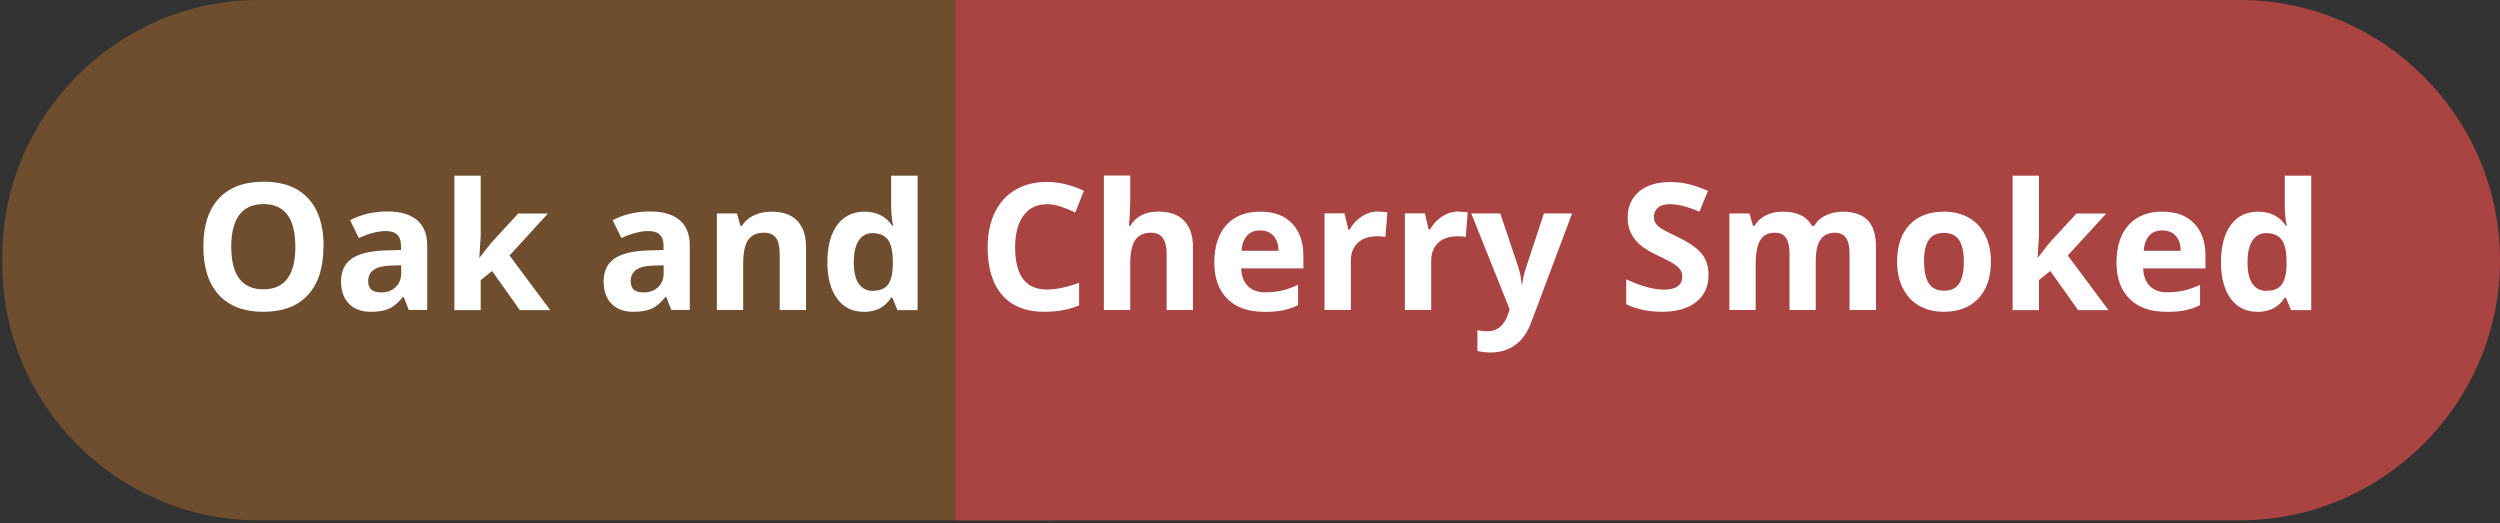 <svg viewBox="0 0 240.22 50.28" xmlns="http://www.w3.org/2000/svg" id="Combined"><rect x="0" y="0" width="240.22" height="50.28" fill="#333333" stroke="none"/><g id="Maple"><path fill="#6e4e2e" d="M101.22,50H24.86c-13.55,0-24.64-11.09-24.64-24.64v-.71C.22,11.09,11.31,0,24.86,0h76.36s0,50,0,50Z"></path></g><g id="Cherry"><path fill="#a94442" d="M215.22,50h-123.4V0h123.4c13.75,0,25,11.25,25,25h0c0,13.75-11.25,25-25,25Z"></path></g><path fill="#fff" d="M31.08,23.71c0,2.01-.5,3.55-1.49,4.63s-2.42,1.62-4.28,1.62-3.29-.54-4.28-1.62-1.49-2.63-1.49-4.65.5-3.56,1.5-4.63c1-1.07,2.43-1.6,4.3-1.6s3.29.54,4.28,1.61c.99,1.07,1.48,2.62,1.48,4.63ZM22.22,23.71c0,1.36.26,2.38.77,3.06s1.28,1.03,2.31,1.03c2.05,0,3.08-1.36,3.08-4.09s-1.02-4.1-3.06-4.1c-1.02,0-1.8.34-2.32,1.03-.52.69-.78,1.71-.78,3.07Z"></path><path fill="#fff" d="M39.28,29.79l-.49-1.26h-.07c-.43.54-.86.91-1.32,1.12-.45.21-1.04.31-1.76.31-.89,0-1.59-.25-2.1-.76-.51-.51-.77-1.23-.77-2.17s.34-1.71,1.03-2.18c.69-.47,1.73-.73,3.12-.78l1.61-.05v-.41c0-.94-.48-1.41-1.44-1.41-.74,0-1.61.22-2.61.67l-.84-1.71c1.07-.56,2.25-.84,3.55-.84s2.2.27,2.86.81,1,1.37,1,2.47v6.18h-1.77ZM38.54,25.49l-.98.03c-.74.02-1.28.15-1.64.4s-.54.61-.54,1.11c0,.71.41,1.07,1.23,1.07.59,0,1.06-.17,1.41-.51.35-.34.53-.79.53-1.34v-.76Z"></path><path fill="#fff" d="M46.09,24.75l1.1-1.41,2.6-2.82h2.86l-3.69,4.03,3.91,5.25h-2.92l-2.67-3.76-1.09.87v2.89h-2.53v-12.92h2.53v5.76l-.13,2.11h.03Z"></path><path fill="#fff" d="M64.51,29.79l-.49-1.26h-.07c-.43.54-.86.91-1.32,1.12-.45.21-1.04.31-1.76.31-.89,0-1.59-.25-2.1-.76-.51-.51-.77-1.23-.77-2.17s.34-1.71,1.03-2.18c.69-.47,1.73-.73,3.12-.78l1.61-.05v-.41c0-.94-.48-1.41-1.44-1.41-.74,0-1.61.22-2.61.67l-.84-1.71c1.07-.56,2.25-.84,3.55-.84s2.2.27,2.86.81,1,1.37,1,2.47v6.18h-1.77ZM63.76,25.49l-.98.03c-.74.02-1.28.15-1.64.4s-.54.61-.54,1.11c0,.71.41,1.07,1.23,1.07.59,0,1.06-.17,1.41-.51.35-.34.53-.79.53-1.34v-.76Z"></path><path fill="#fff" d="M77.45,29.79h-2.53v-5.42c0-.67-.12-1.17-.36-1.51-.24-.33-.62-.5-1.14-.5-.71,0-1.22.24-1.54.71-.32.47-.47,1.26-.47,2.35v4.37h-2.53v-9.28h1.93l.34,1.19h.14c.28-.45.67-.79,1.17-1.02.5-.23,1.06-.34,1.69-.34,1.08,0,1.9.29,2.46.88.56.58.84,1.43.84,2.53v6.05Z"></path><path fill="#fff" d="M83,29.96c-1.09,0-1.95-.42-2.57-1.27-.62-.85-.93-2.02-.93-3.52s.32-2.71.95-3.56c.63-.85,1.51-1.27,2.62-1.27,1.17,0,2.06.45,2.67,1.36h.08c-.13-.69-.19-1.31-.19-1.85v-2.97h2.54v12.92h-1.94l-.49-1.2h-.11c-.58.91-1.45,1.37-2.63,1.37ZM83.88,27.94c.65,0,1.12-.19,1.42-.56.3-.38.47-1.02.49-1.92v-.27c0-1-.15-1.71-.46-2.14-.31-.43-.81-.65-1.5-.65-.56,0-1,.24-1.32.72-.31.48-.47,1.17-.47,2.09s.16,1.6.47,2.05c.32.46.77.69,1.35.69Z"></path><path fill="#fff" d="M100.59,19.63c-.97,0-1.72.36-2.25,1.09-.53.73-.8,1.74-.8,3.04,0,2.71,1.02,4.06,3.05,4.06.85,0,1.88-.21,3.1-.64v2.16c-1,.42-2.11.62-3.34.62-1.77,0-3.12-.54-4.05-1.61-.94-1.07-1.4-2.61-1.4-4.61,0-1.26.23-2.37.69-3.32.46-.95,1.12-1.68,1.98-2.18.86-.51,1.87-.76,3.03-.76s2.36.29,3.55.85l-.83,2.09c-.45-.22-.91-.4-1.37-.56s-.91-.24-1.35-.24Z"></path><path fill="#fff" d="M114.63,29.79h-2.53v-5.42c0-1.34-.5-2.01-1.49-2.01-.71,0-1.22.24-1.54.72s-.47,1.26-.47,2.34v4.37h-2.53v-12.92h2.53v2.63c0,.2-.02.69-.06,1.44l-.06.75h.13c.56-.91,1.46-1.36,2.69-1.36,1.09,0,1.92.29,2.48.88s.85,1.43.85,2.52v6.05Z"></path><path fill="#fff" d="M121.44,29.96c-1.49,0-2.66-.41-3.5-1.24s-1.26-1.99-1.26-3.5.39-2.76,1.17-3.61c.78-.85,1.85-1.27,3.23-1.27s2.33.37,3.06,1.12,1.1,1.78,1.1,3.1v1.23h-5.98c.03.72.24,1.28.64,1.69s.96.61,1.68.61c.56,0,1.09-.06,1.59-.17s1.02-.3,1.56-.56v1.96c-.44.22-.92.39-1.42.49-.5.11-1.12.16-1.84.16ZM121.08,22.14c-.54,0-.96.17-1.26.51-.3.34-.48.82-.52,1.45h3.55c-.01-.63-.17-1.11-.49-1.45-.32-.34-.74-.51-1.28-.51Z"></path><path fill="#fff" d="M132.46,20.34c.34,0,.63.02.85.07l-.19,2.37c-.2-.06-.45-.08-.75-.08-.81,0-1.44.21-1.89.62-.45.42-.68,1-.68,1.74v4.72h-2.53v-9.28h1.92l.37,1.56h.12c.29-.52.68-.94,1.17-1.26.49-.32,1.02-.48,1.6-.48Z"></path><path fill="#fff" d="M140.18,20.34c.34,0,.63.02.85.07l-.19,2.37c-.2-.06-.45-.08-.75-.08-.81,0-1.44.21-1.89.62-.45.42-.68,1-.68,1.74v4.72h-2.53v-9.28h1.92l.37,1.56h.12c.29-.52.68-.94,1.17-1.26.49-.32,1.02-.48,1.6-.48Z"></path><path fill="#fff" d="M141.39,20.51h2.77l1.75,5.22c.15.45.25.99.31,1.61h.05c.06-.57.18-1.11.36-1.61l1.72-5.22h2.71l-3.93,10.47c-.36.97-.87,1.69-1.54,2.17s-1.45.72-2.34.72c-.44,0-.87-.05-1.29-.14v-2.01c.3.07.64.11,1,.11.45,0,.84-.14,1.17-.41.33-.27.6-.69.78-1.24l.15-.46-3.69-9.21Z"></path><path fill="#fff" d="M164.17,26.42c0,1.1-.39,1.96-1.18,2.59-.79.63-1.89.95-3.29.95-1.29,0-2.44-.24-3.44-.73v-2.39c.82.37,1.51.62,2.08.77s1.09.22,1.56.22c.56,0,1-.11,1.3-.32s.45-.54.45-.96c0-.24-.07-.45-.2-.64-.13-.19-.33-.36-.59-.54-.26-.17-.78-.45-1.57-.82-.74-.35-1.3-.68-1.67-1s-.67-.69-.89-1.12c-.22-.43-.33-.92-.33-1.49,0-1.07.36-1.92,1.09-2.53s1.73-.92,3.02-.92c.63,0,1.23.07,1.81.22.57.15,1.17.36,1.8.63l-.83,2c-.65-.27-1.18-.45-1.61-.56-.42-.1-.84-.16-1.25-.16-.49,0-.86.11-1.12.34-.26.23-.39.52-.39.89,0,.23.05.42.16.59.11.17.27.33.5.49.23.16.77.44,1.63.85,1.13.54,1.91,1.09,2.33,1.63.42.55.63,1.21.63,2Z"></path><path fill="#fff" d="M174.48,29.79h-2.53v-5.42c0-.67-.11-1.17-.34-1.51-.22-.33-.58-.5-1.06-.5-.65,0-1.12.24-1.41.71s-.44,1.26-.44,2.35v4.37h-2.53v-9.28h1.93l.34,1.19h.14c.25-.43.61-.76,1.08-1,.47-.24,1.01-.36,1.62-.36,1.39,0,2.33.45,2.82,1.36h.22c.25-.43.62-.77,1.1-1s1.03-.36,1.64-.36c1.05,0,1.85.27,2.39.81s.81,1.4.81,2.59v6.05h-2.54v-5.42c0-.67-.11-1.17-.34-1.51-.22-.33-.58-.5-1.06-.5-.62,0-1.08.22-1.39.66-.31.44-.46,1.15-.46,2.11v4.66Z"></path><path fill="#fff" d="M191.3,25.14c0,1.51-.4,2.69-1.2,3.54s-1.91,1.28-3.33,1.28c-.89,0-1.68-.2-2.36-.58-.68-.39-1.2-.95-1.57-1.68s-.55-1.58-.55-2.56c0-1.52.4-2.69,1.19-3.54.79-.84,1.9-1.26,3.34-1.26.89,0,1.68.19,2.36.58.68.39,1.2.94,1.57,1.67s.55,1.57.55,2.55ZM184.88,25.14c0,.92.15,1.61.45,2.08s.79.71,1.47.71,1.16-.23,1.46-.7c.3-.47.44-1.16.44-2.09s-.15-1.61-.45-2.07-.79-.69-1.47-.69-1.16.23-1.46.69c-.3.46-.45,1.15-.45,2.07Z"></path><path fill="#fff" d="M195.82,24.75l1.1-1.41,2.6-2.82h2.86l-3.69,4.03,3.91,5.25h-2.92l-2.67-3.76-1.09.87v2.89h-2.53v-12.92h2.53v5.76l-.13,2.11h.03Z"></path><path fill="#fff" d="M208.13,29.96c-1.49,0-2.66-.41-3.5-1.24s-1.26-1.99-1.26-3.5.39-2.76,1.17-3.61c.78-.85,1.85-1.27,3.22-1.27s2.33.37,3.06,1.12,1.1,1.78,1.1,3.1v1.23h-5.99c.03.72.24,1.28.64,1.69s.96.61,1.68.61c.56,0,1.09-.06,1.59-.17s1.02-.3,1.56-.56v1.96c-.44.22-.92.39-1.42.49-.5.11-1.12.16-1.84.16ZM207.77,22.14c-.54,0-.96.17-1.26.51-.3.34-.48.82-.52,1.45h3.55c-.01-.63-.17-1.11-.49-1.45-.31-.34-.74-.51-1.28-.51Z"></path><path fill="#fff" d="M216.91,29.96c-1.09,0-1.95-.42-2.57-1.27-.62-.85-.93-2.02-.93-3.52s.32-2.71.95-3.56c.63-.85,1.51-1.27,2.62-1.27,1.17,0,2.06.45,2.67,1.36h.08c-.13-.69-.19-1.31-.19-1.85v-2.97h2.54v12.92h-1.94l-.49-1.2h-.11c-.58.91-1.45,1.37-2.63,1.37ZM217.8,27.94c.65,0,1.12-.19,1.42-.56s.47-1.02.49-1.92v-.27c0-1-.15-1.71-.46-2.14-.31-.43-.81-.65-1.5-.65-.56,0-1,.24-1.32.72-.31.48-.47,1.17-.47,2.09s.16,1.6.47,2.05c.32.46.77.69,1.35.69Z"></path></svg>